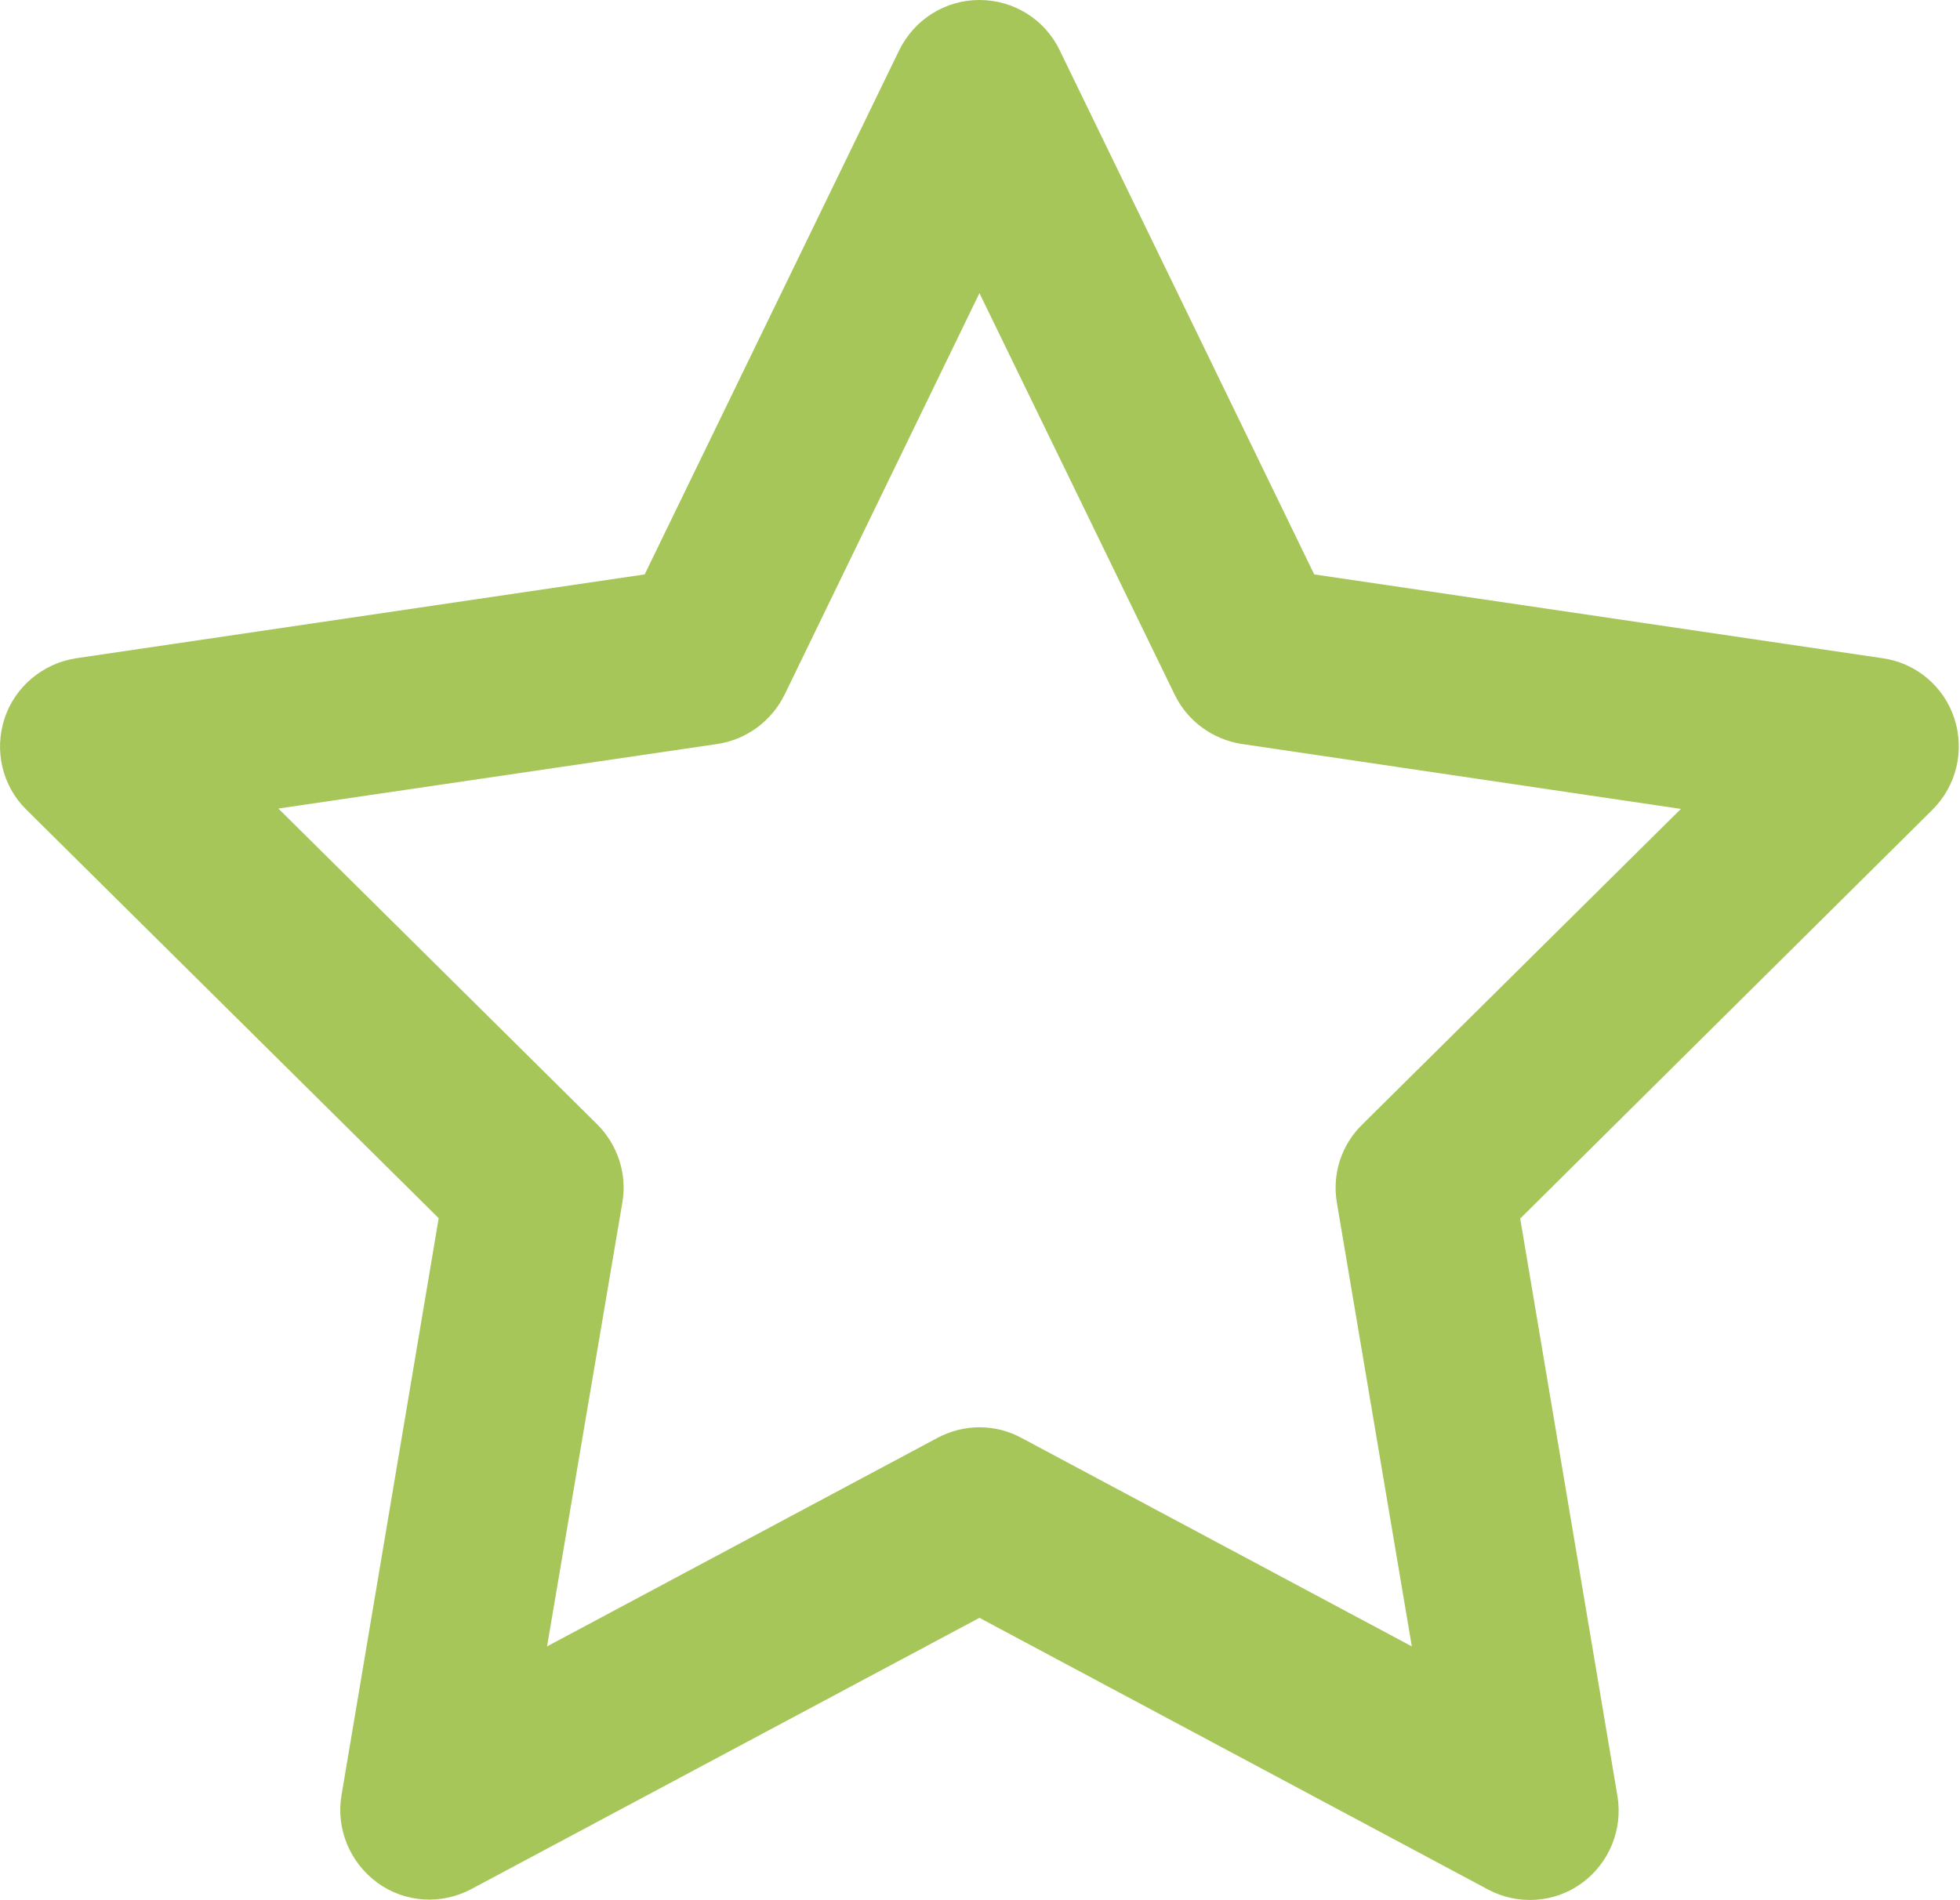 <?xml version="1.0" encoding="utf-8"?>
<!-- Generator: Adobe Illustrator 28.0.0, SVG Export Plug-In . SVG Version: 6.00 Build 0)  -->
<svg version="1.1" id="Calque_1" xmlns="http://www.w3.org/2000/svg" xmlns:xlink="http://www.w3.org/1999/xlink" x="0px" y="0px"
	 width="528.1px" height="512px" viewBox="0 0 528.1 512" style="enable-background:new 0 0 528.1 512;" xml:space="preserve">
<style type="text/css">
	.st0{fill:#A6C65A;}
</style>
<path class="st0" d="M263.9,0c9.2,0,17.6,5.2,21.6,13.5l68.6,141.3l153.2,22.6c9,1.3,16.5,7.6,19.3,16.3s0.5,18.1-5.9,24.5
	L409.6,328.4L435.8,484c1.5,9-2.2,18.1-9.6,23.5c-7.4,5.4-17.3,6-25.3,1.7l-137-73.2L127,509.1c-8.1,4.3-17.9,3.7-25.3-1.7
	s-11.2-14.5-9.7-23.5l26.2-155.6L7.1,218.2c-6.5-6.4-8.7-15.9-5.9-24.5s10.3-14.9,19.3-16.3l153.2-22.6l68.6-141.3
	C246.4,5.2,254.7,0,263.9,0z M263.9,79l-52.5,108.2c-3.5,7.1-10.2,12.1-18.1,13.3L75,217.9l85.9,85.1c5.5,5.5,8.1,13.3,6.8,21
	l-20.3,119.7l105.2-56.2c7.1-3.8,15.6-3.8,22.6,0l105.2,56.2l-20.2-119.6c-1.3-7.7,1.2-15.5,6.8-21l85.9-85.1l-118.3-17.5
	c-7.8-1.2-14.6-6.1-18.1-13.3L263.9,79z"/>
</svg>
